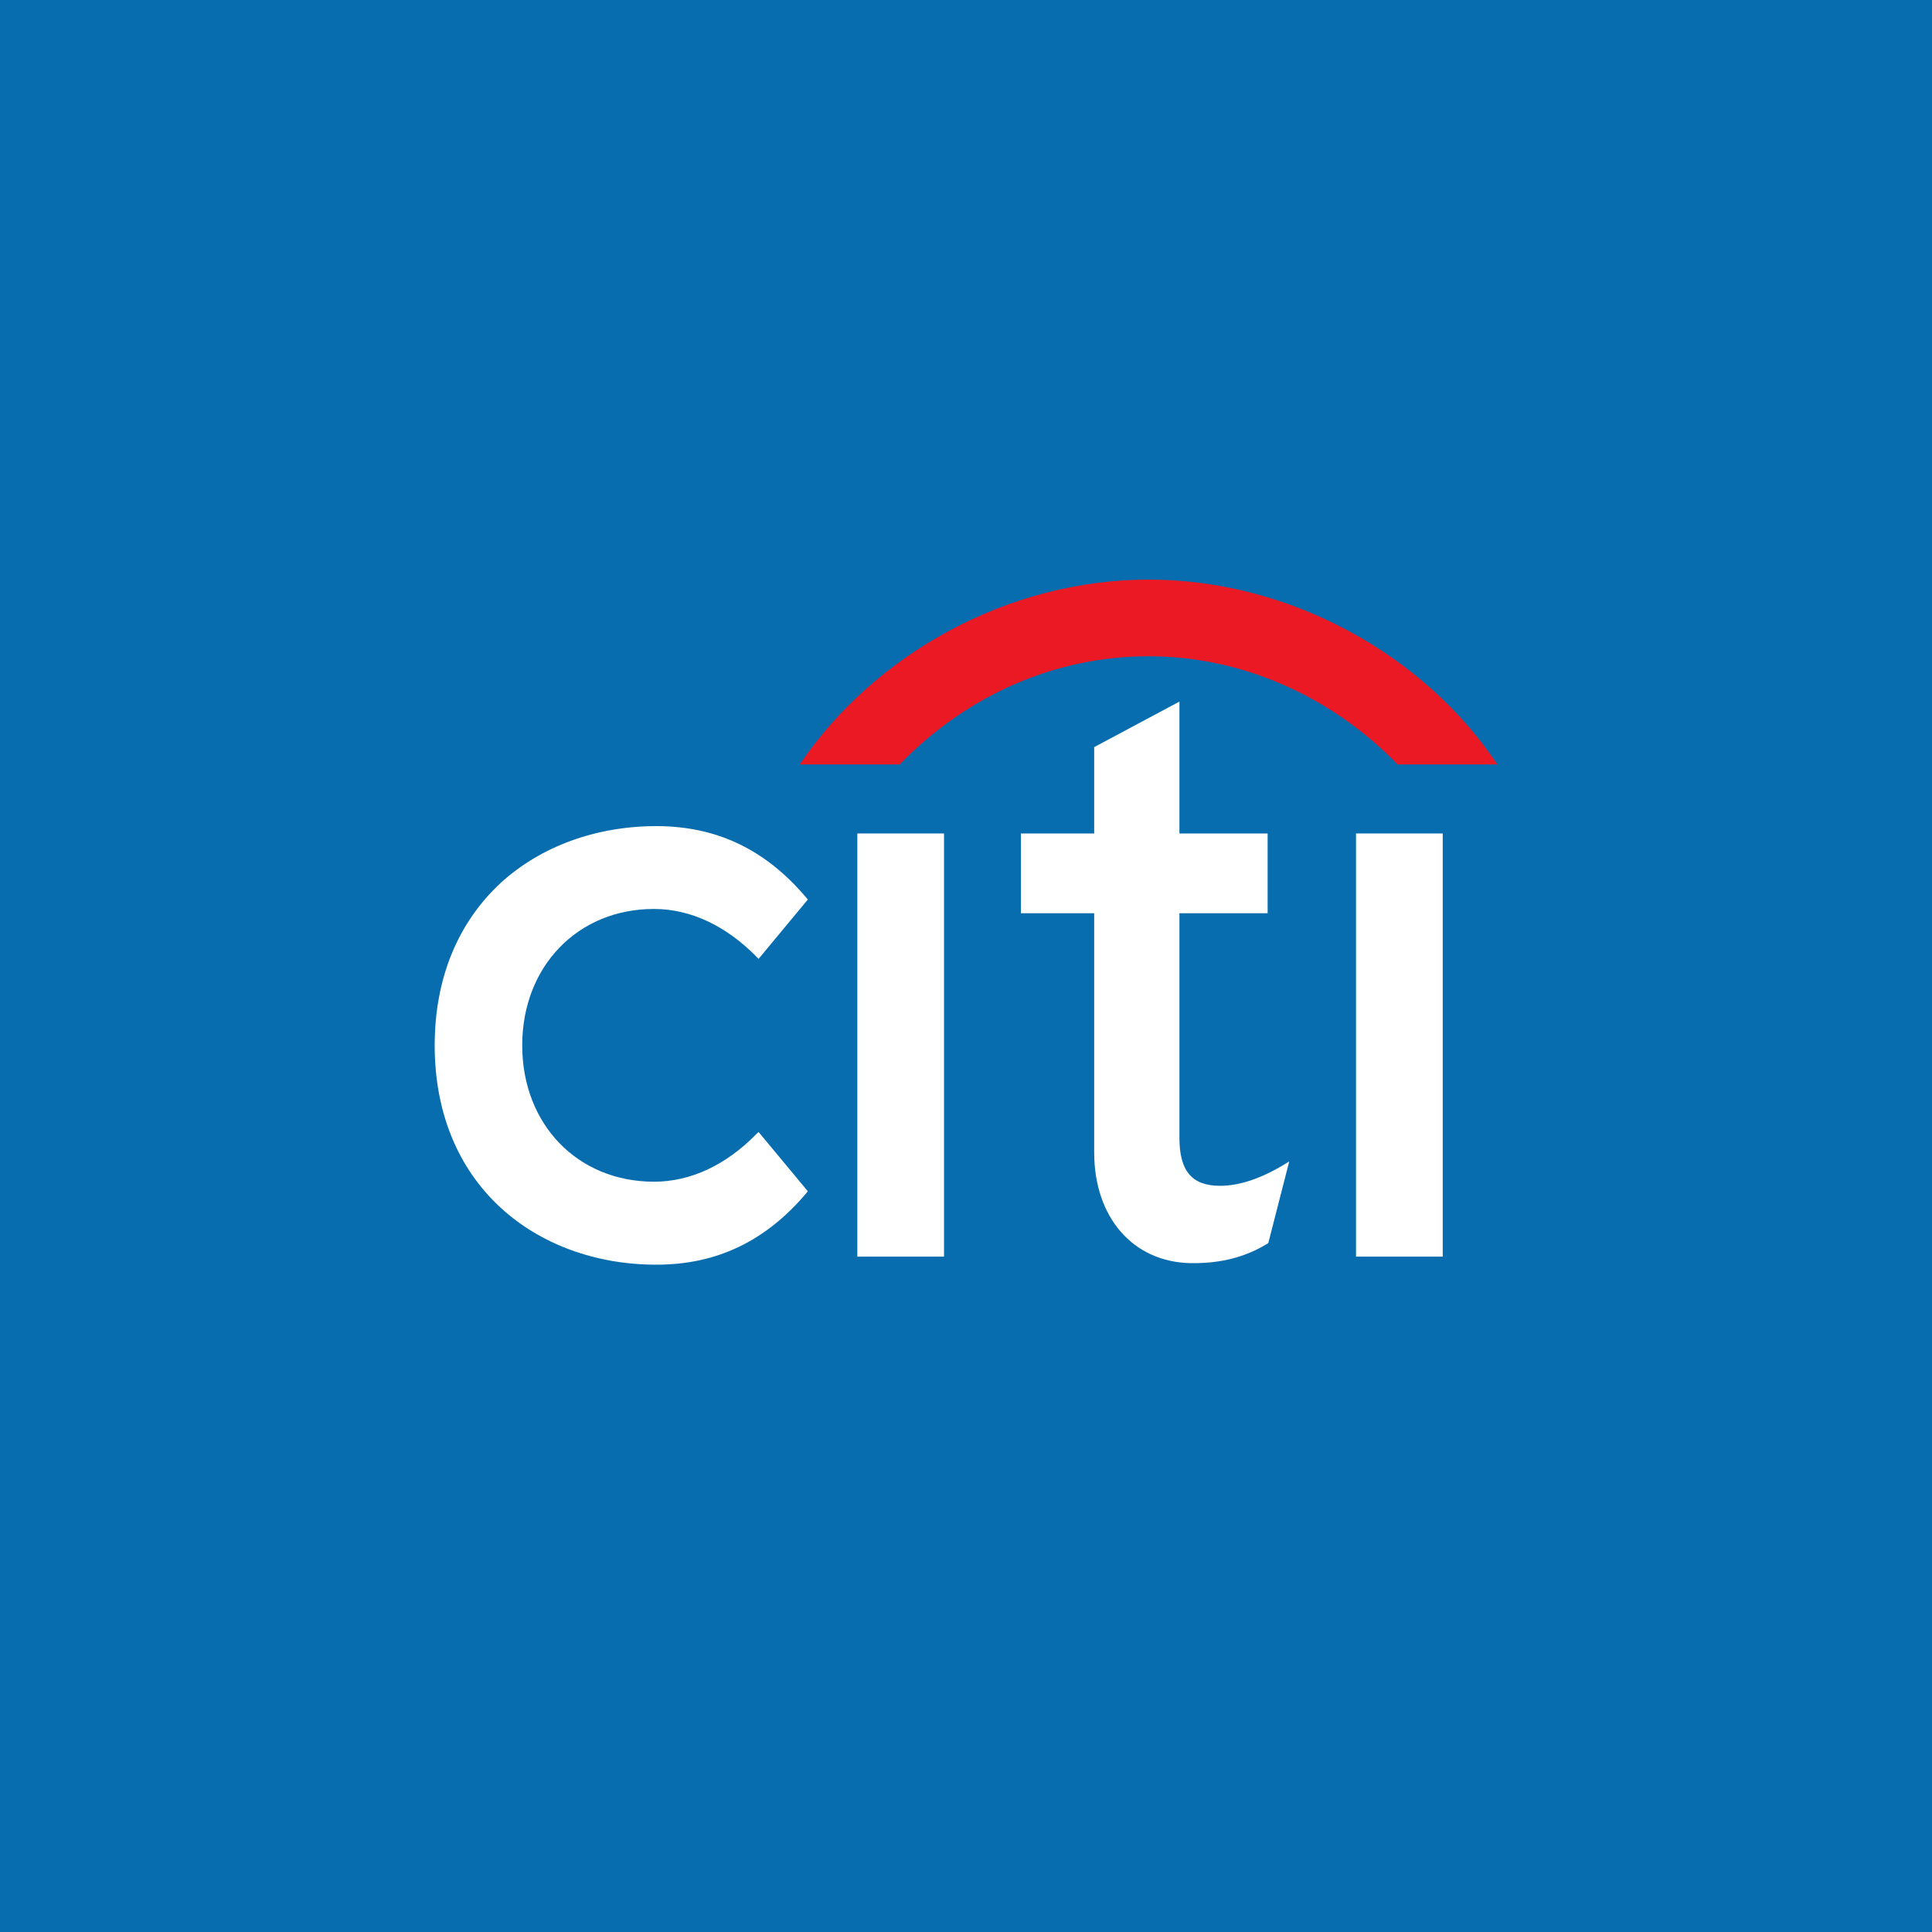 <svg width="40" height="40" viewBox="0 0 40 40" fill="none" xmlns="http://www.w3.org/2000/svg">
<rect width="40" height="40" fill="#086DAE"/>
<path d="M31.001 15.827C29.504 13.581 26.737 12 23.781 12C20.872 12 18.107 13.537 16.557 15.827H18.625C20.034 14.378 21.86 13.587 23.781 13.587C25.667 13.587 27.527 14.378 28.936 15.827H31.001Z" fill="#EB1923"/>
<path d="M15.706 23.437L15.665 23.474C15.033 24.123 14.296 24.466 13.54 24.466C11.959 24.466 10.812 23.279 10.812 21.644C10.812 20.01 11.959 18.819 13.54 18.819C14.296 18.819 15.033 19.166 15.665 19.811L15.706 19.852L16.725 18.624L16.698 18.591C15.854 17.589 14.838 17.104 13.59 17.104C12.336 17.104 11.193 17.525 10.365 18.281C9.471 19.112 9 20.269 9 21.644C9 23.016 9.471 24.18 10.365 25.004C11.193 25.764 12.336 26.184 13.59 26.184C14.838 26.184 15.854 25.697 16.698 24.698L16.725 24.664L15.706 23.437Z" fill="white"/>
<path d="M17.75 26.017H19.545V17.256H17.75V26.017Z" fill="white"/>
<path d="M26.588 24.11C26.107 24.4 25.66 24.551 25.26 24.551C24.678 24.551 24.419 24.245 24.419 23.559V18.908H26.245V17.257H24.419V14.526L22.654 15.468V17.257H21.137V18.908H22.654V23.858C22.654 25.207 23.457 26.128 24.648 26.152C25.458 26.165 25.946 25.926 26.242 25.748L26.259 25.735L26.692 24.047L26.588 24.11Z" fill="white"/>
<path d="M28.075 26.017H29.87V17.256H28.075V26.017Z" fill="white"/>
</svg>
